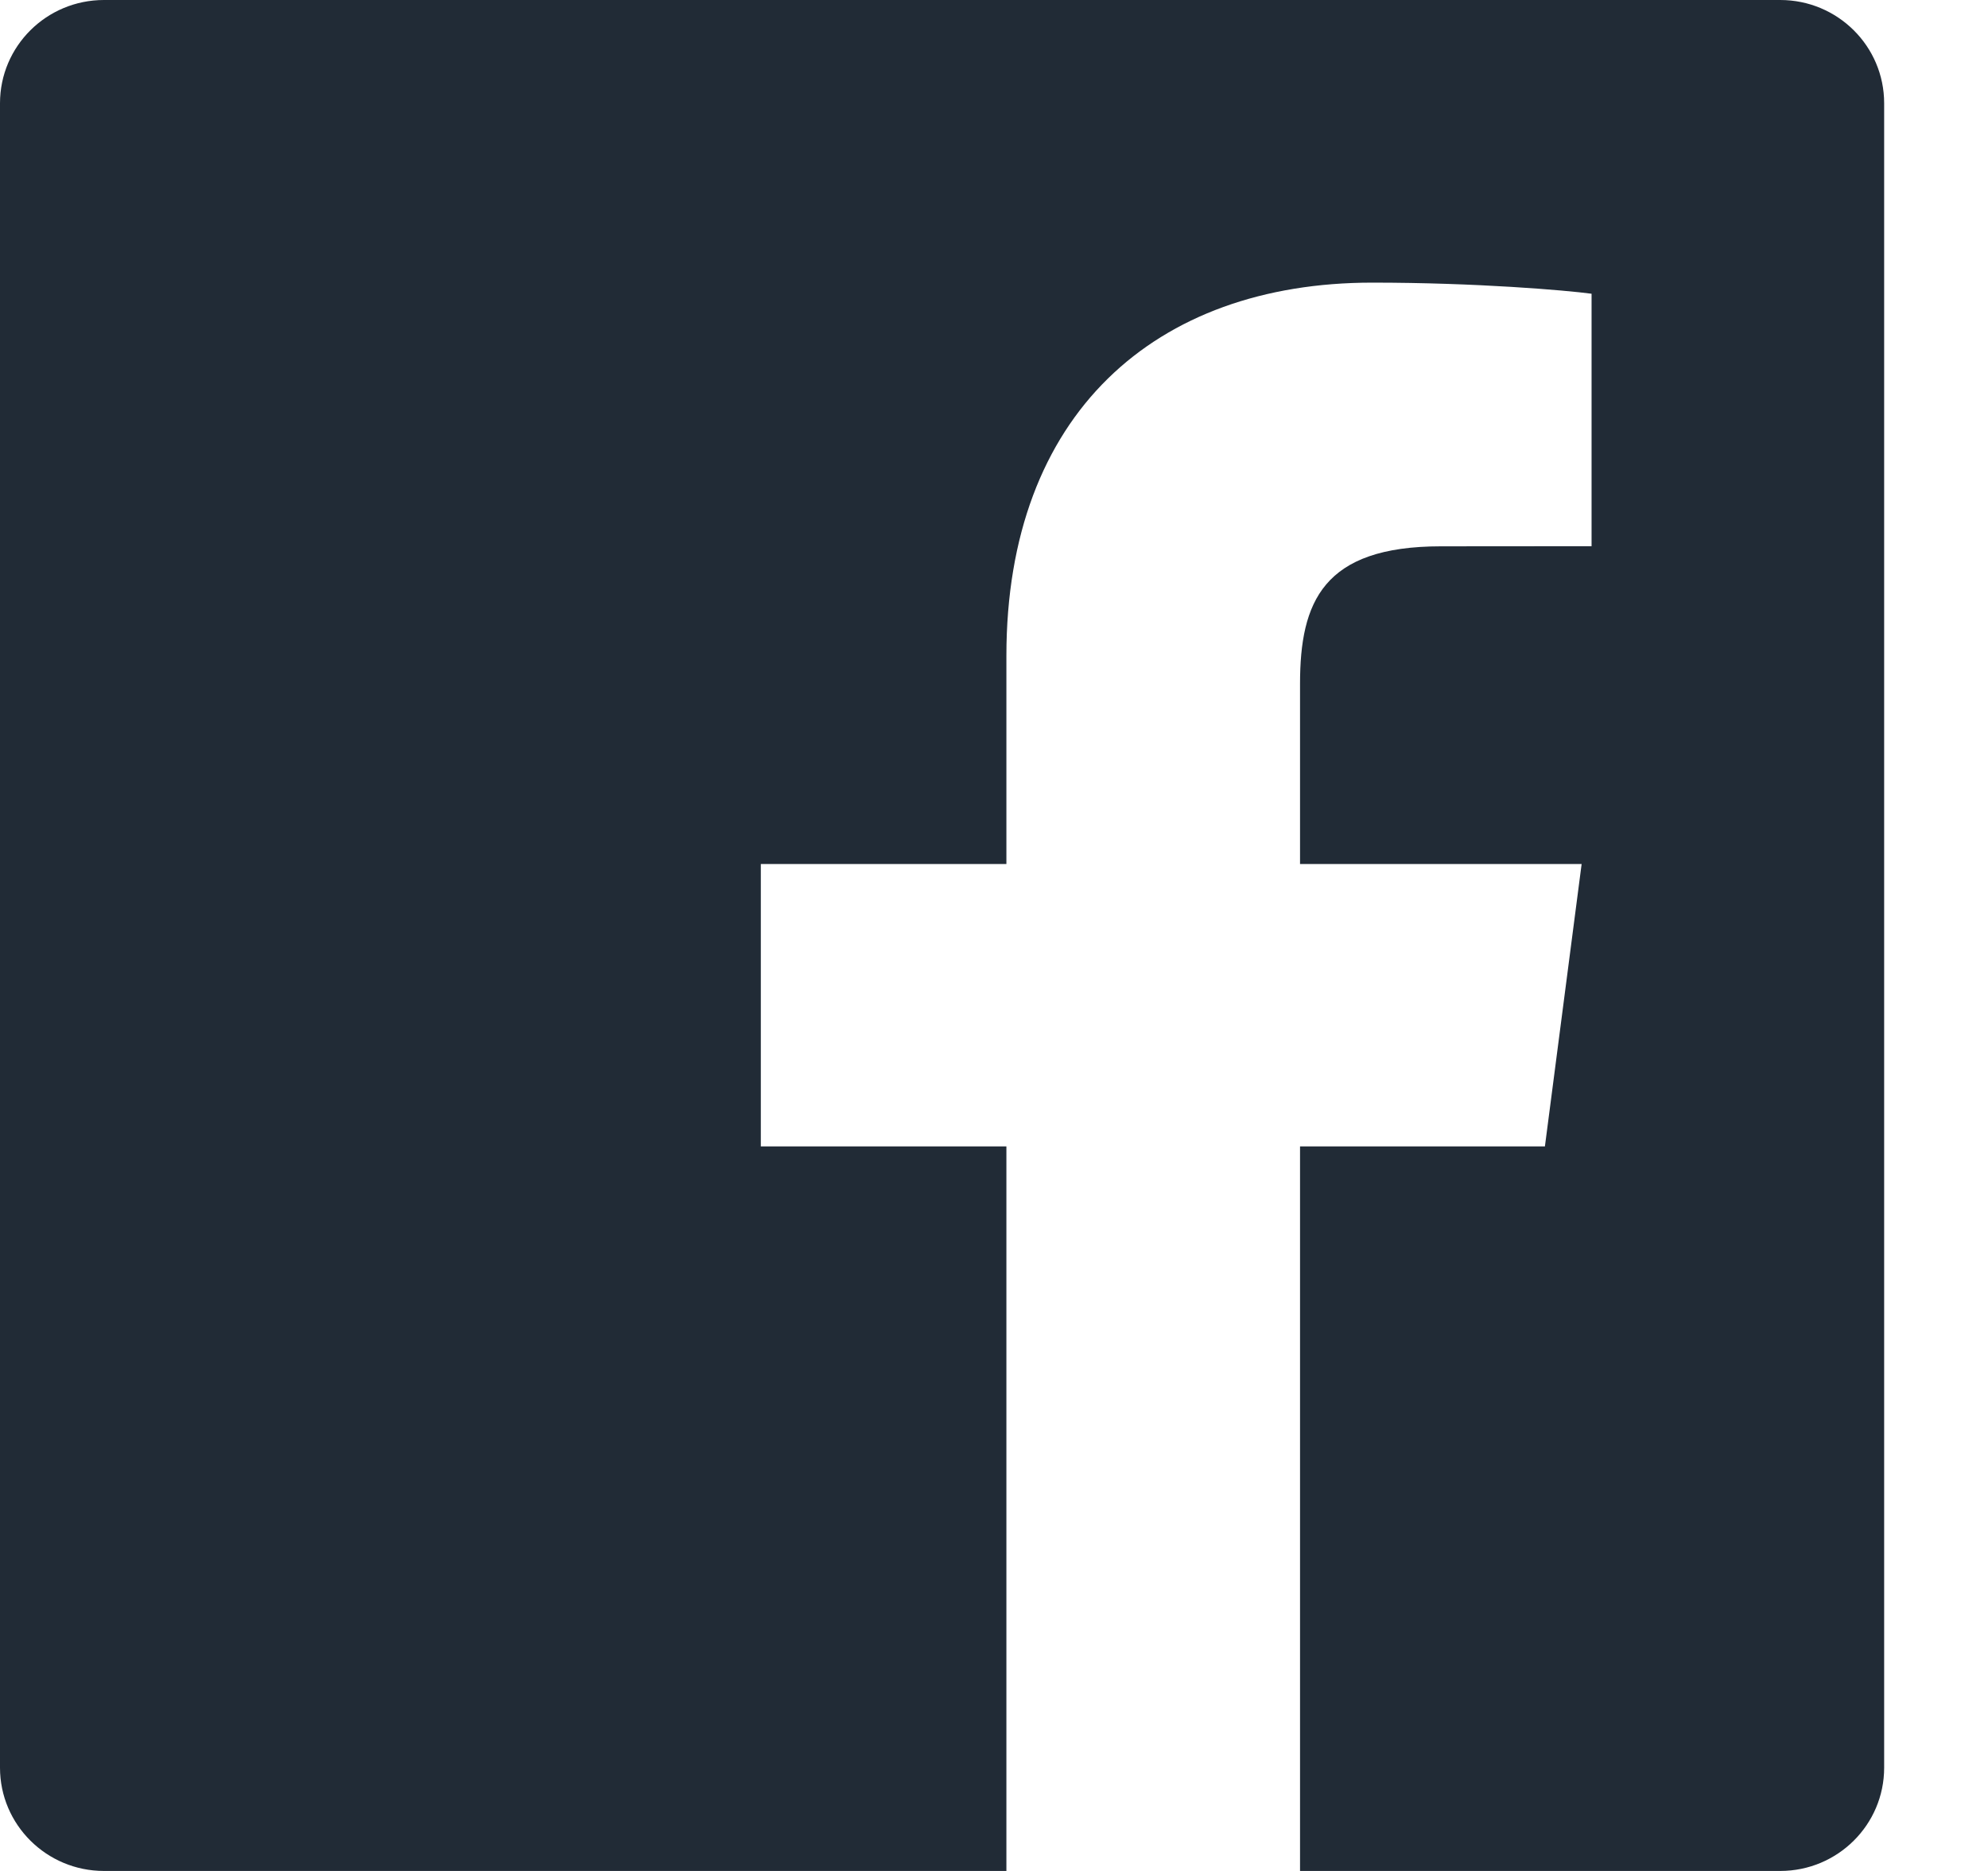<svg width="17" height="16" viewBox="0 0 17 16" fill="none" xmlns="http://www.w3.org/2000/svg">
<path fill-rule="evenodd" clip-rule="evenodd" d="M8.606 16H0.889C0.398 16 0 15.604 0 15.117V0.883C0 0.395 0.398 0 0.889 0H15.223C15.714 0 16.112 0.395 16.112 0.883V15.117C16.112 15.605 15.714 16 15.223 16H11.117V9.804H13.211L13.525 7.389H11.117V5.848C11.117 5.148 11.313 4.672 12.322 4.672L13.61 4.671V2.512C13.387 2.482 12.623 2.417 11.734 2.417C9.877 2.417 8.606 3.542 8.606 5.608V7.389H6.506V9.804H8.606V16L8.606 16Z" fill="#212B36"/>
</svg>
